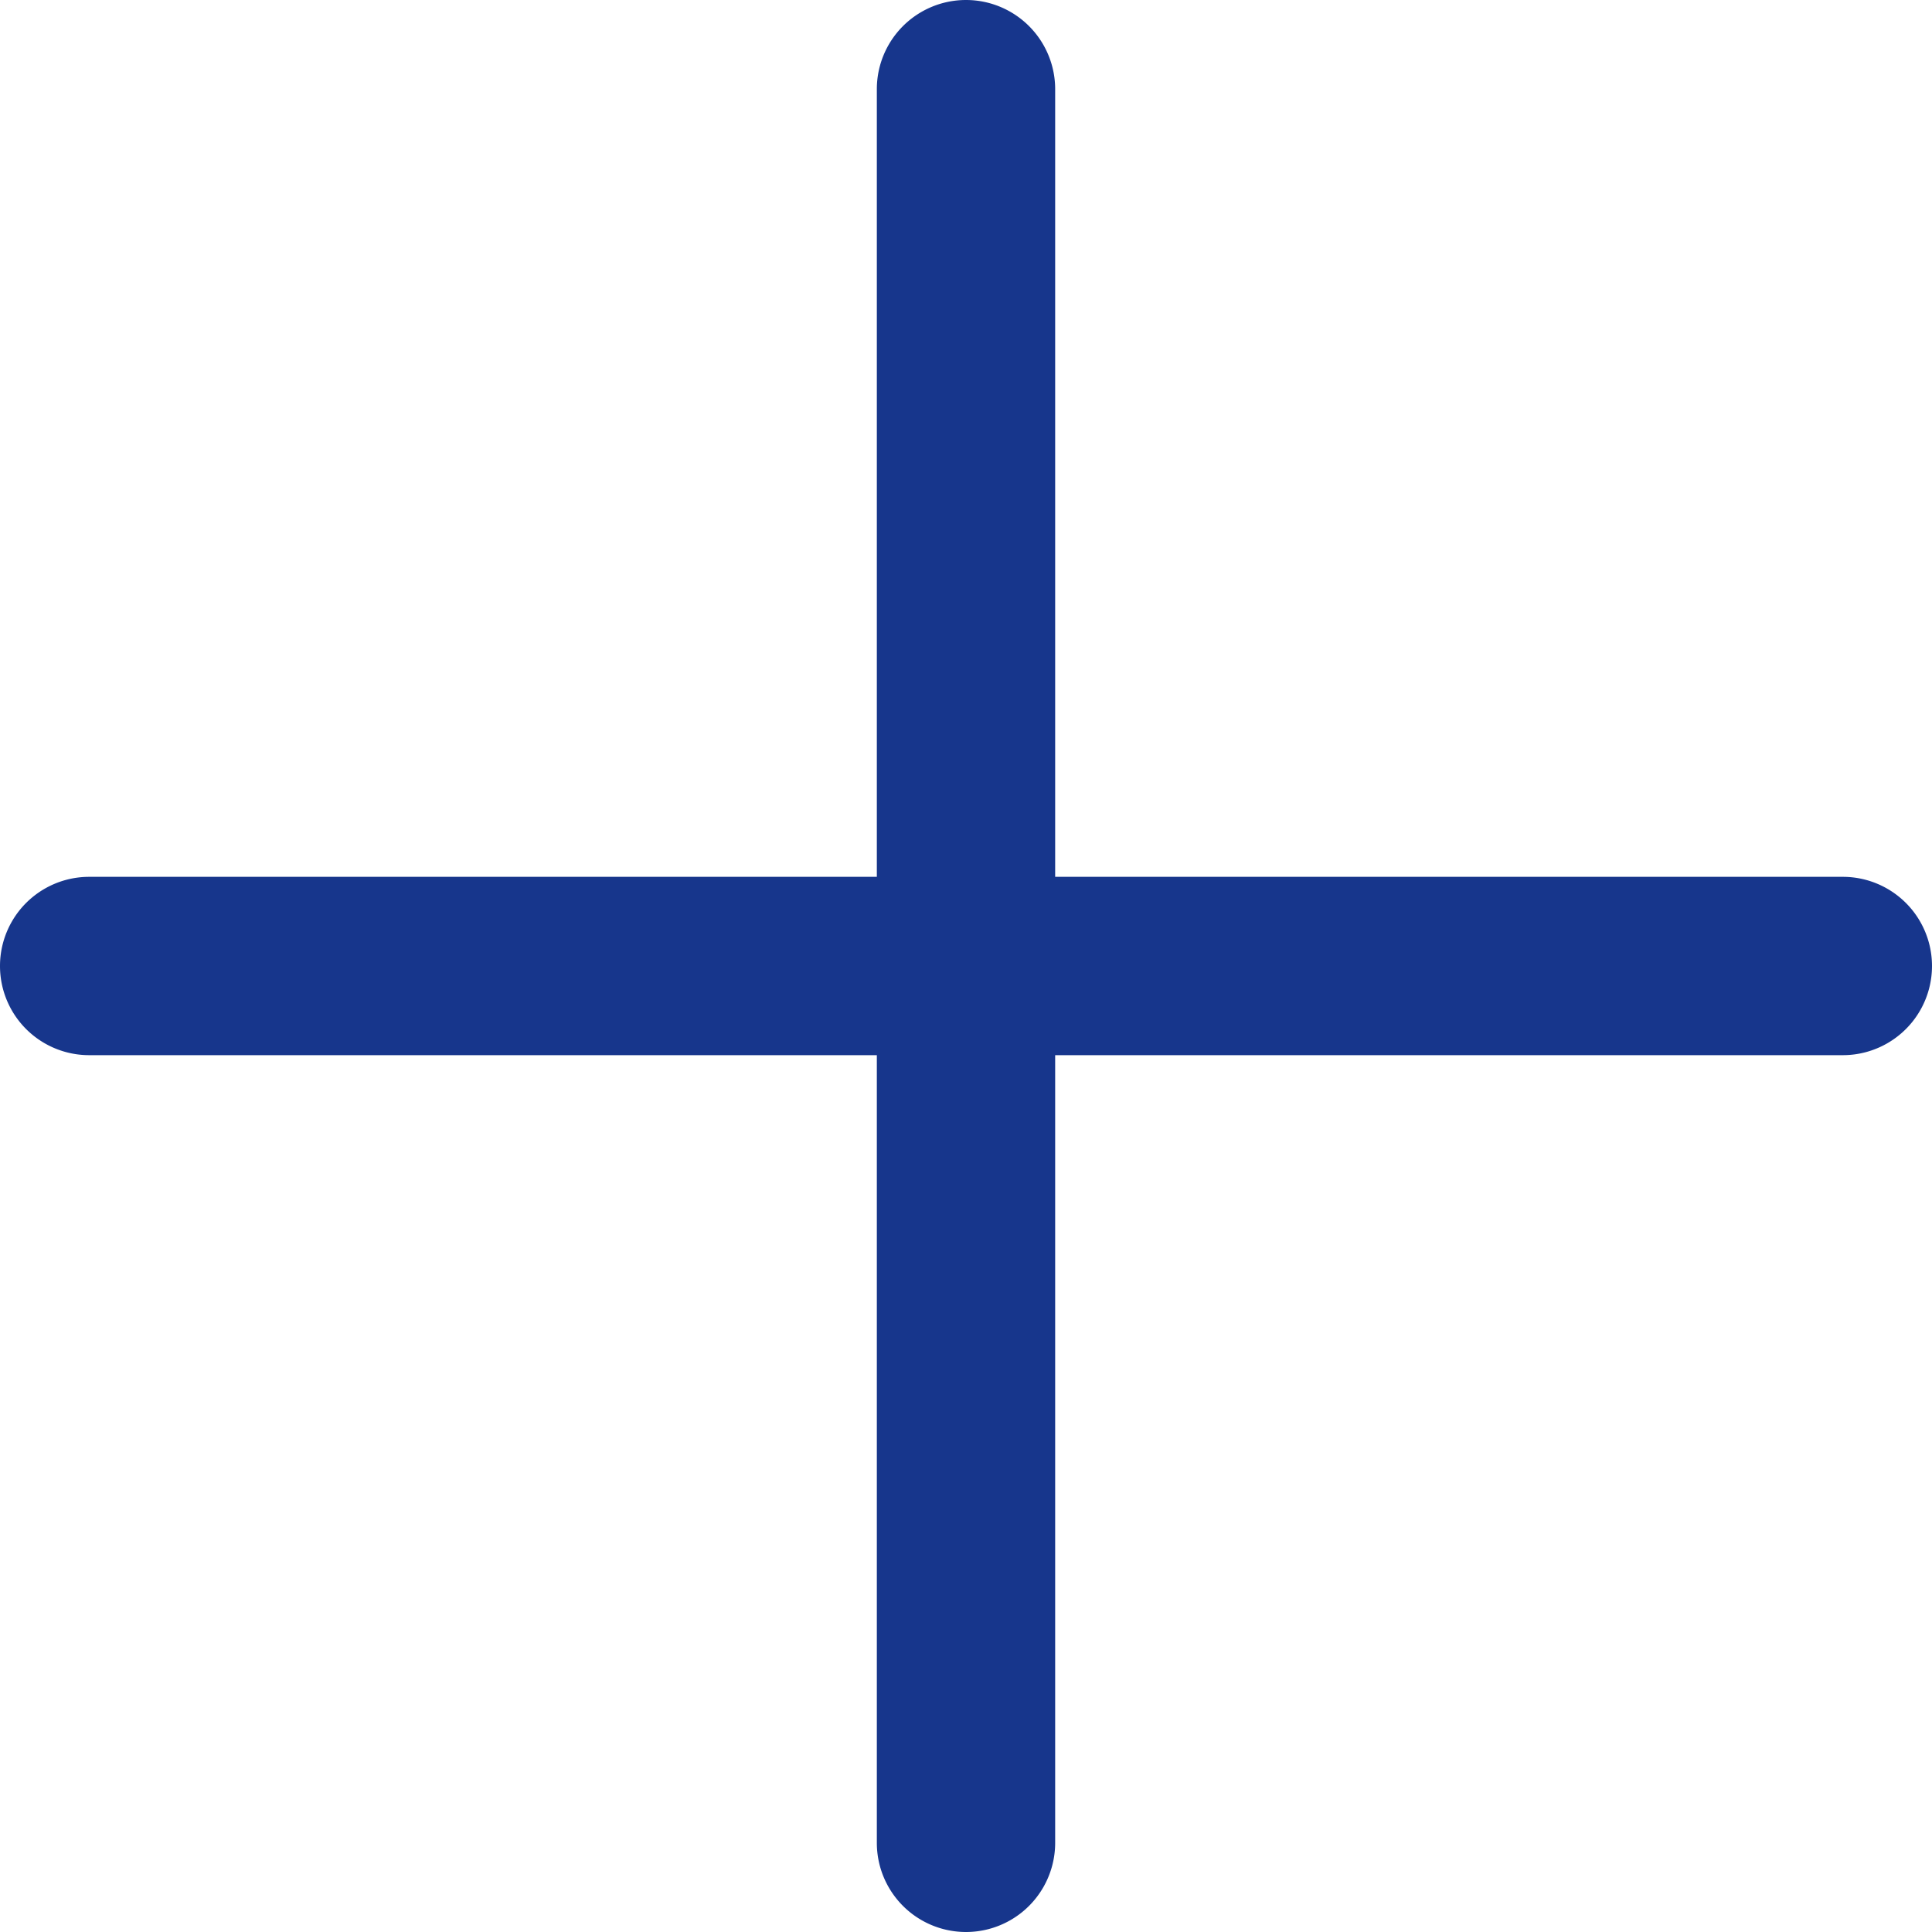 <svg width="20" height="20" viewBox="0 0 20 20" xmlns="http://www.w3.org/2000/svg"><title>More</title><path d="M9.077 9.077H.923a.923.923 0 1 0 0 1.846h8.154v8.154a.923.923 0 0 0 1.846 0v-8.154h8.154a.923.923 0 1 0 0-1.846h-8.154V.923a.923.923 0 0 0-1.846 0v8.154z" fill="#17368C" fill-rule="evenodd"/></svg>